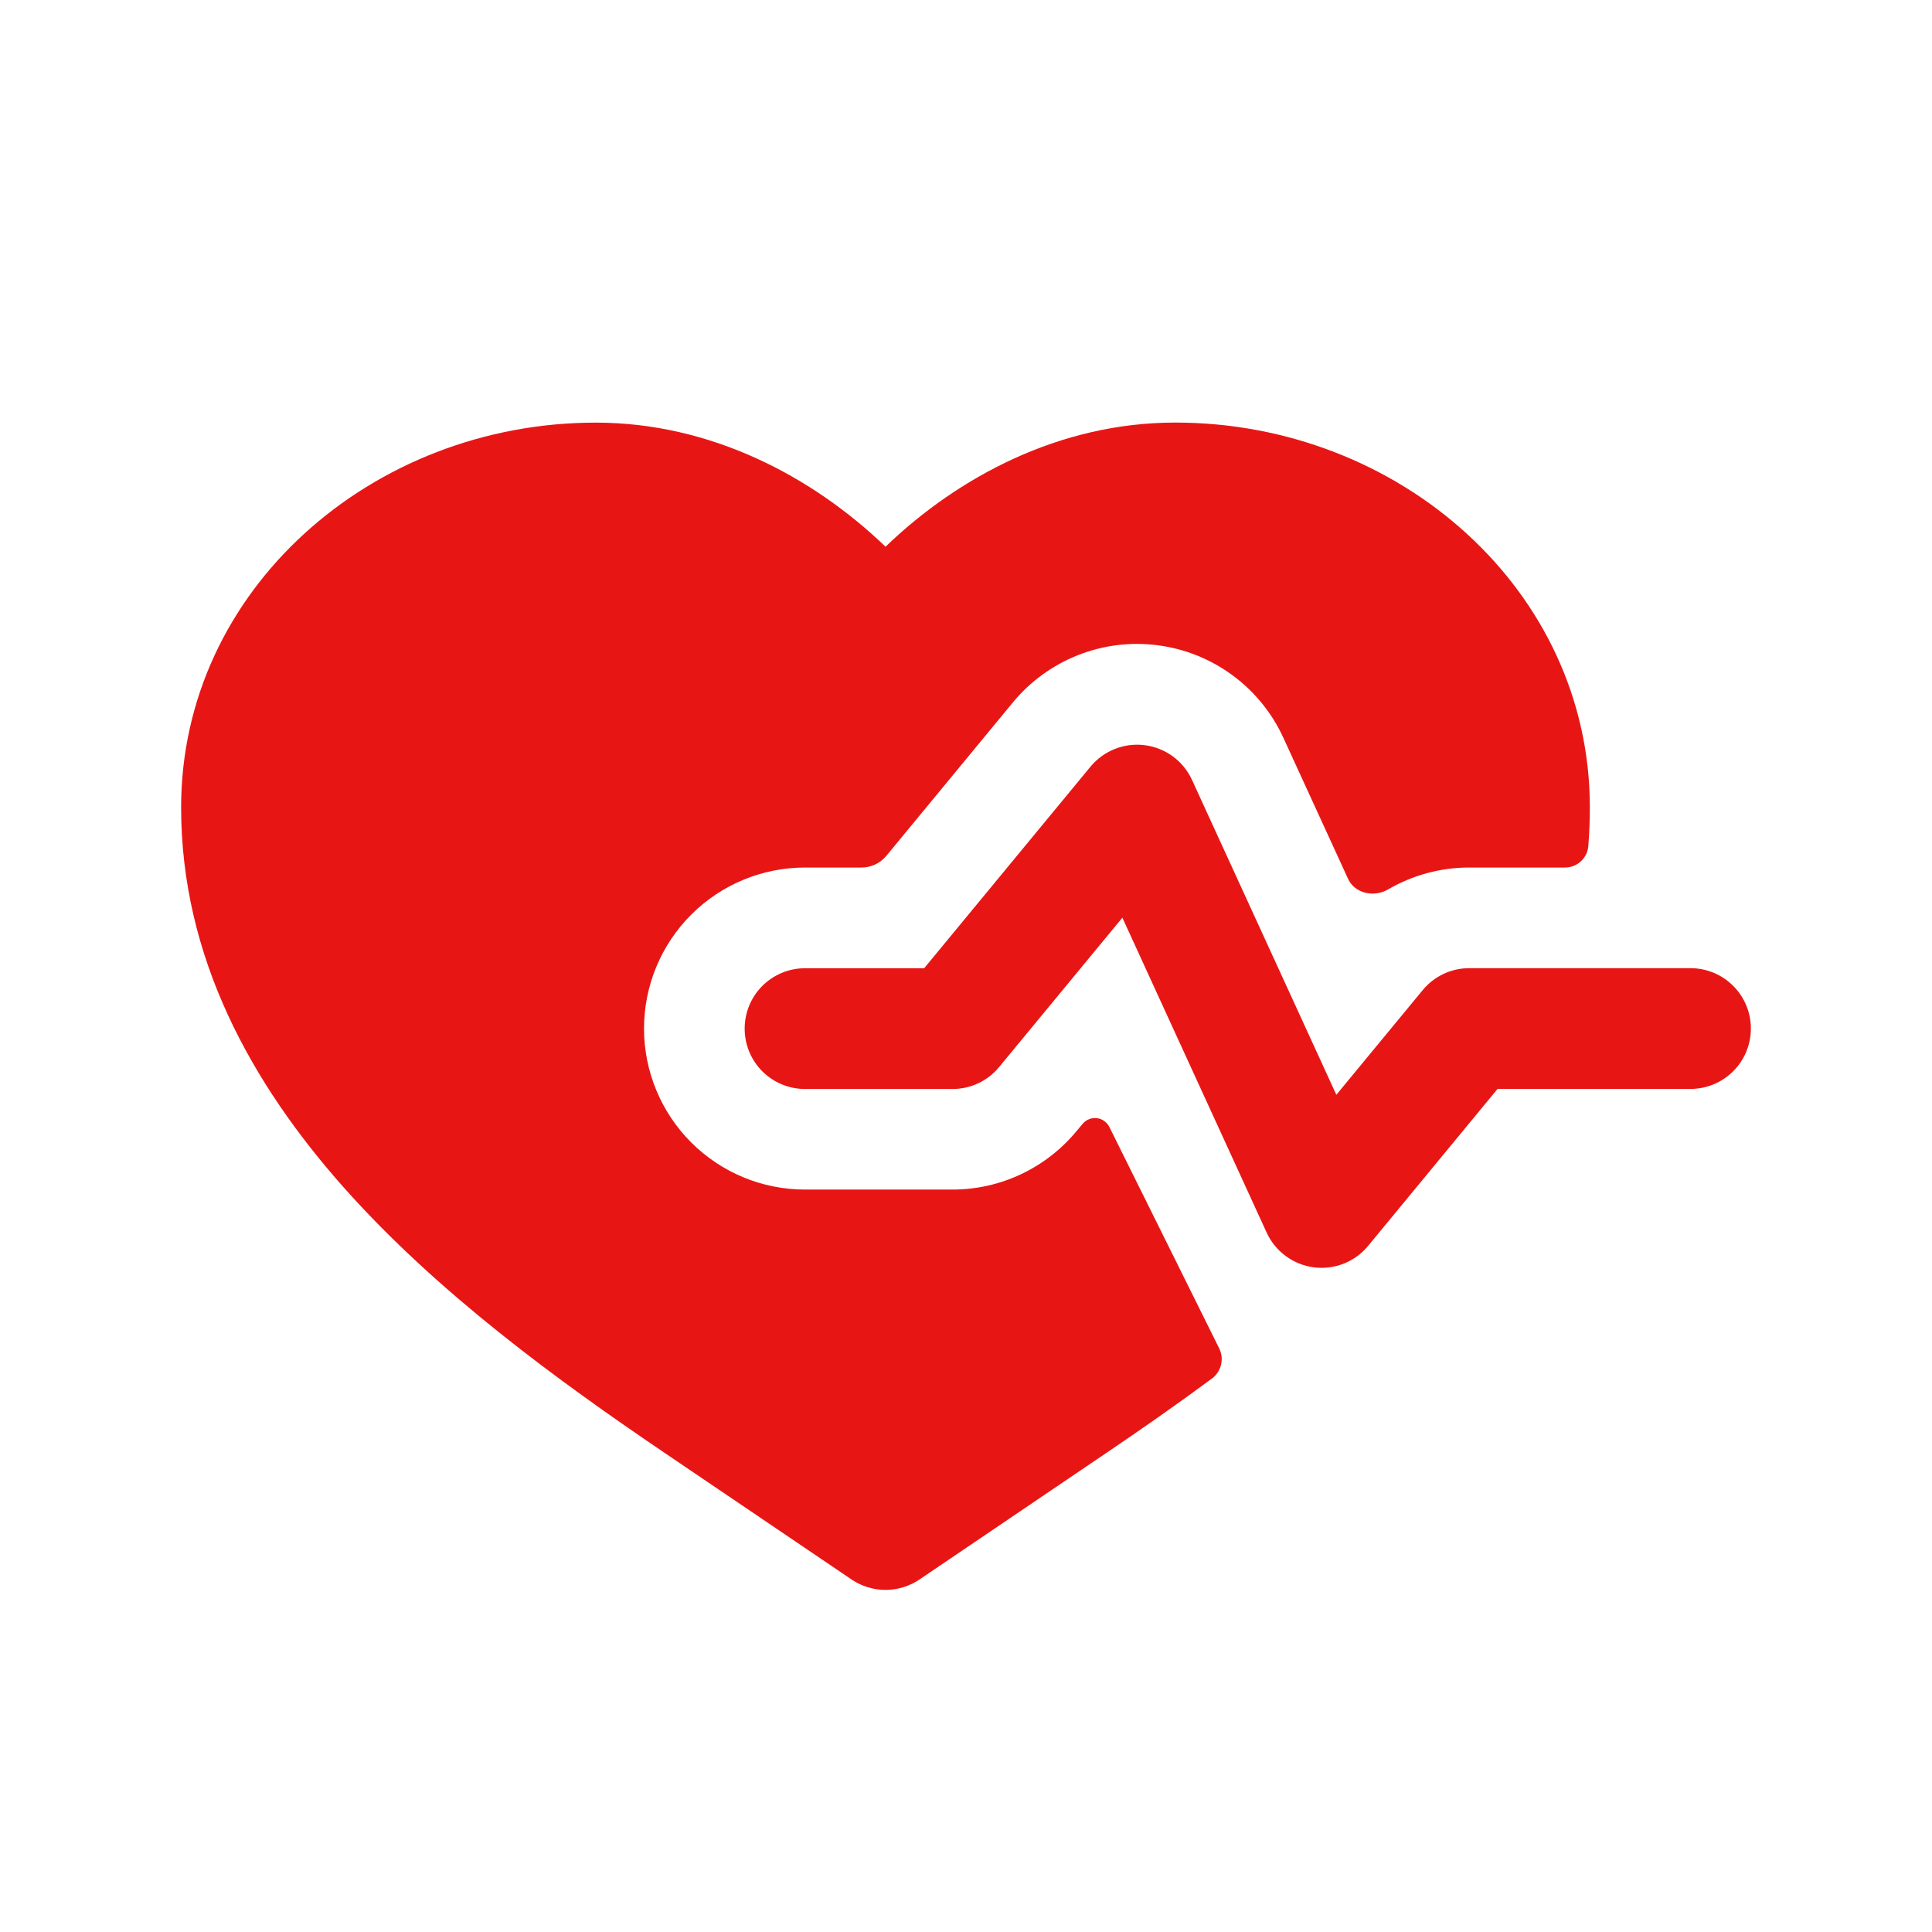 <svg width="32" height="32" viewBox="0 0 32 32" fill="none" xmlns="http://www.w3.org/2000/svg">
<path d="M9.867 7C6.16 7 3 9.773 3 13.373C3 15.857 4.163 17.948 5.704 19.68C7.241 21.407 9.224 22.856 11.015 24.069L14.107 26.163C14.272 26.274 14.467 26.334 14.667 26.334C14.866 26.334 15.061 26.274 15.227 26.163L18.319 24.069C18.892 23.681 19.484 23.269 20.075 22.832C20.149 22.776 20.202 22.696 20.224 22.606C20.246 22.515 20.236 22.42 20.195 22.336L18.375 18.667C18.355 18.627 18.326 18.593 18.289 18.567C18.253 18.541 18.211 18.525 18.167 18.52C18.123 18.515 18.078 18.521 18.037 18.538C17.995 18.554 17.959 18.581 17.931 18.615L17.833 18.732C17.583 19.035 17.269 19.28 16.913 19.448C16.558 19.616 16.169 19.703 15.776 19.703H13.333C12.626 19.703 11.948 19.422 11.448 18.922C10.948 18.422 10.667 17.743 10.667 17.036C10.667 16.329 10.948 15.65 11.448 15.15C11.948 14.65 12.626 14.369 13.333 14.369H14.269C14.348 14.369 14.426 14.352 14.497 14.318C14.568 14.284 14.631 14.236 14.681 14.175L16.776 11.635C17.064 11.286 17.435 11.017 17.855 10.851C18.276 10.685 18.731 10.629 19.179 10.688C19.627 10.746 20.053 10.918 20.416 11.186C20.78 11.454 21.069 11.811 21.257 12.221L22.328 14.556C22.44 14.801 22.76 14.867 22.992 14.731C23.399 14.494 23.862 14.369 24.333 14.369H25.917C26.014 14.37 26.108 14.335 26.18 14.27C26.253 14.205 26.298 14.115 26.307 14.019C26.324 13.805 26.333 13.59 26.333 13.372C26.333 9.772 23.173 6.999 19.467 6.999C17.555 6.999 15.873 7.895 14.667 9.055C13.46 7.895 11.777 7 9.867 7Z" fill="#E71615"/>
<path d="M19.743 12.917C19.672 12.763 19.564 12.63 19.427 12.529C19.291 12.429 19.132 12.365 18.964 12.343C18.796 12.321 18.625 12.342 18.468 12.404C18.31 12.466 18.171 12.567 18.063 12.697L15.307 16.037H13.334C13.068 16.037 12.814 16.143 12.626 16.33C12.439 16.518 12.334 16.772 12.334 17.037C12.334 17.303 12.439 17.557 12.626 17.744C12.814 17.932 13.068 18.037 13.334 18.037H15.777C15.925 18.037 16.071 18.005 16.204 17.942C16.338 17.879 16.456 17.787 16.549 17.673L18.59 15.2L20.98 20.416C21.051 20.57 21.159 20.703 21.296 20.804C21.432 20.904 21.591 20.969 21.759 20.991C21.927 21.013 22.098 20.992 22.256 20.93C22.413 20.868 22.552 20.767 22.66 20.636L24.804 18.036H28C28.265 18.036 28.52 17.931 28.707 17.743C28.895 17.556 29 17.301 29 17.036C29 16.771 28.895 16.516 28.707 16.329C28.52 16.141 28.265 16.036 28 16.036H24.334C24.186 16.036 24.041 16.069 23.907 16.132C23.774 16.196 23.656 16.287 23.563 16.401L22.134 18.133L19.743 12.917Z" fill="#E71615"/>
</svg>
